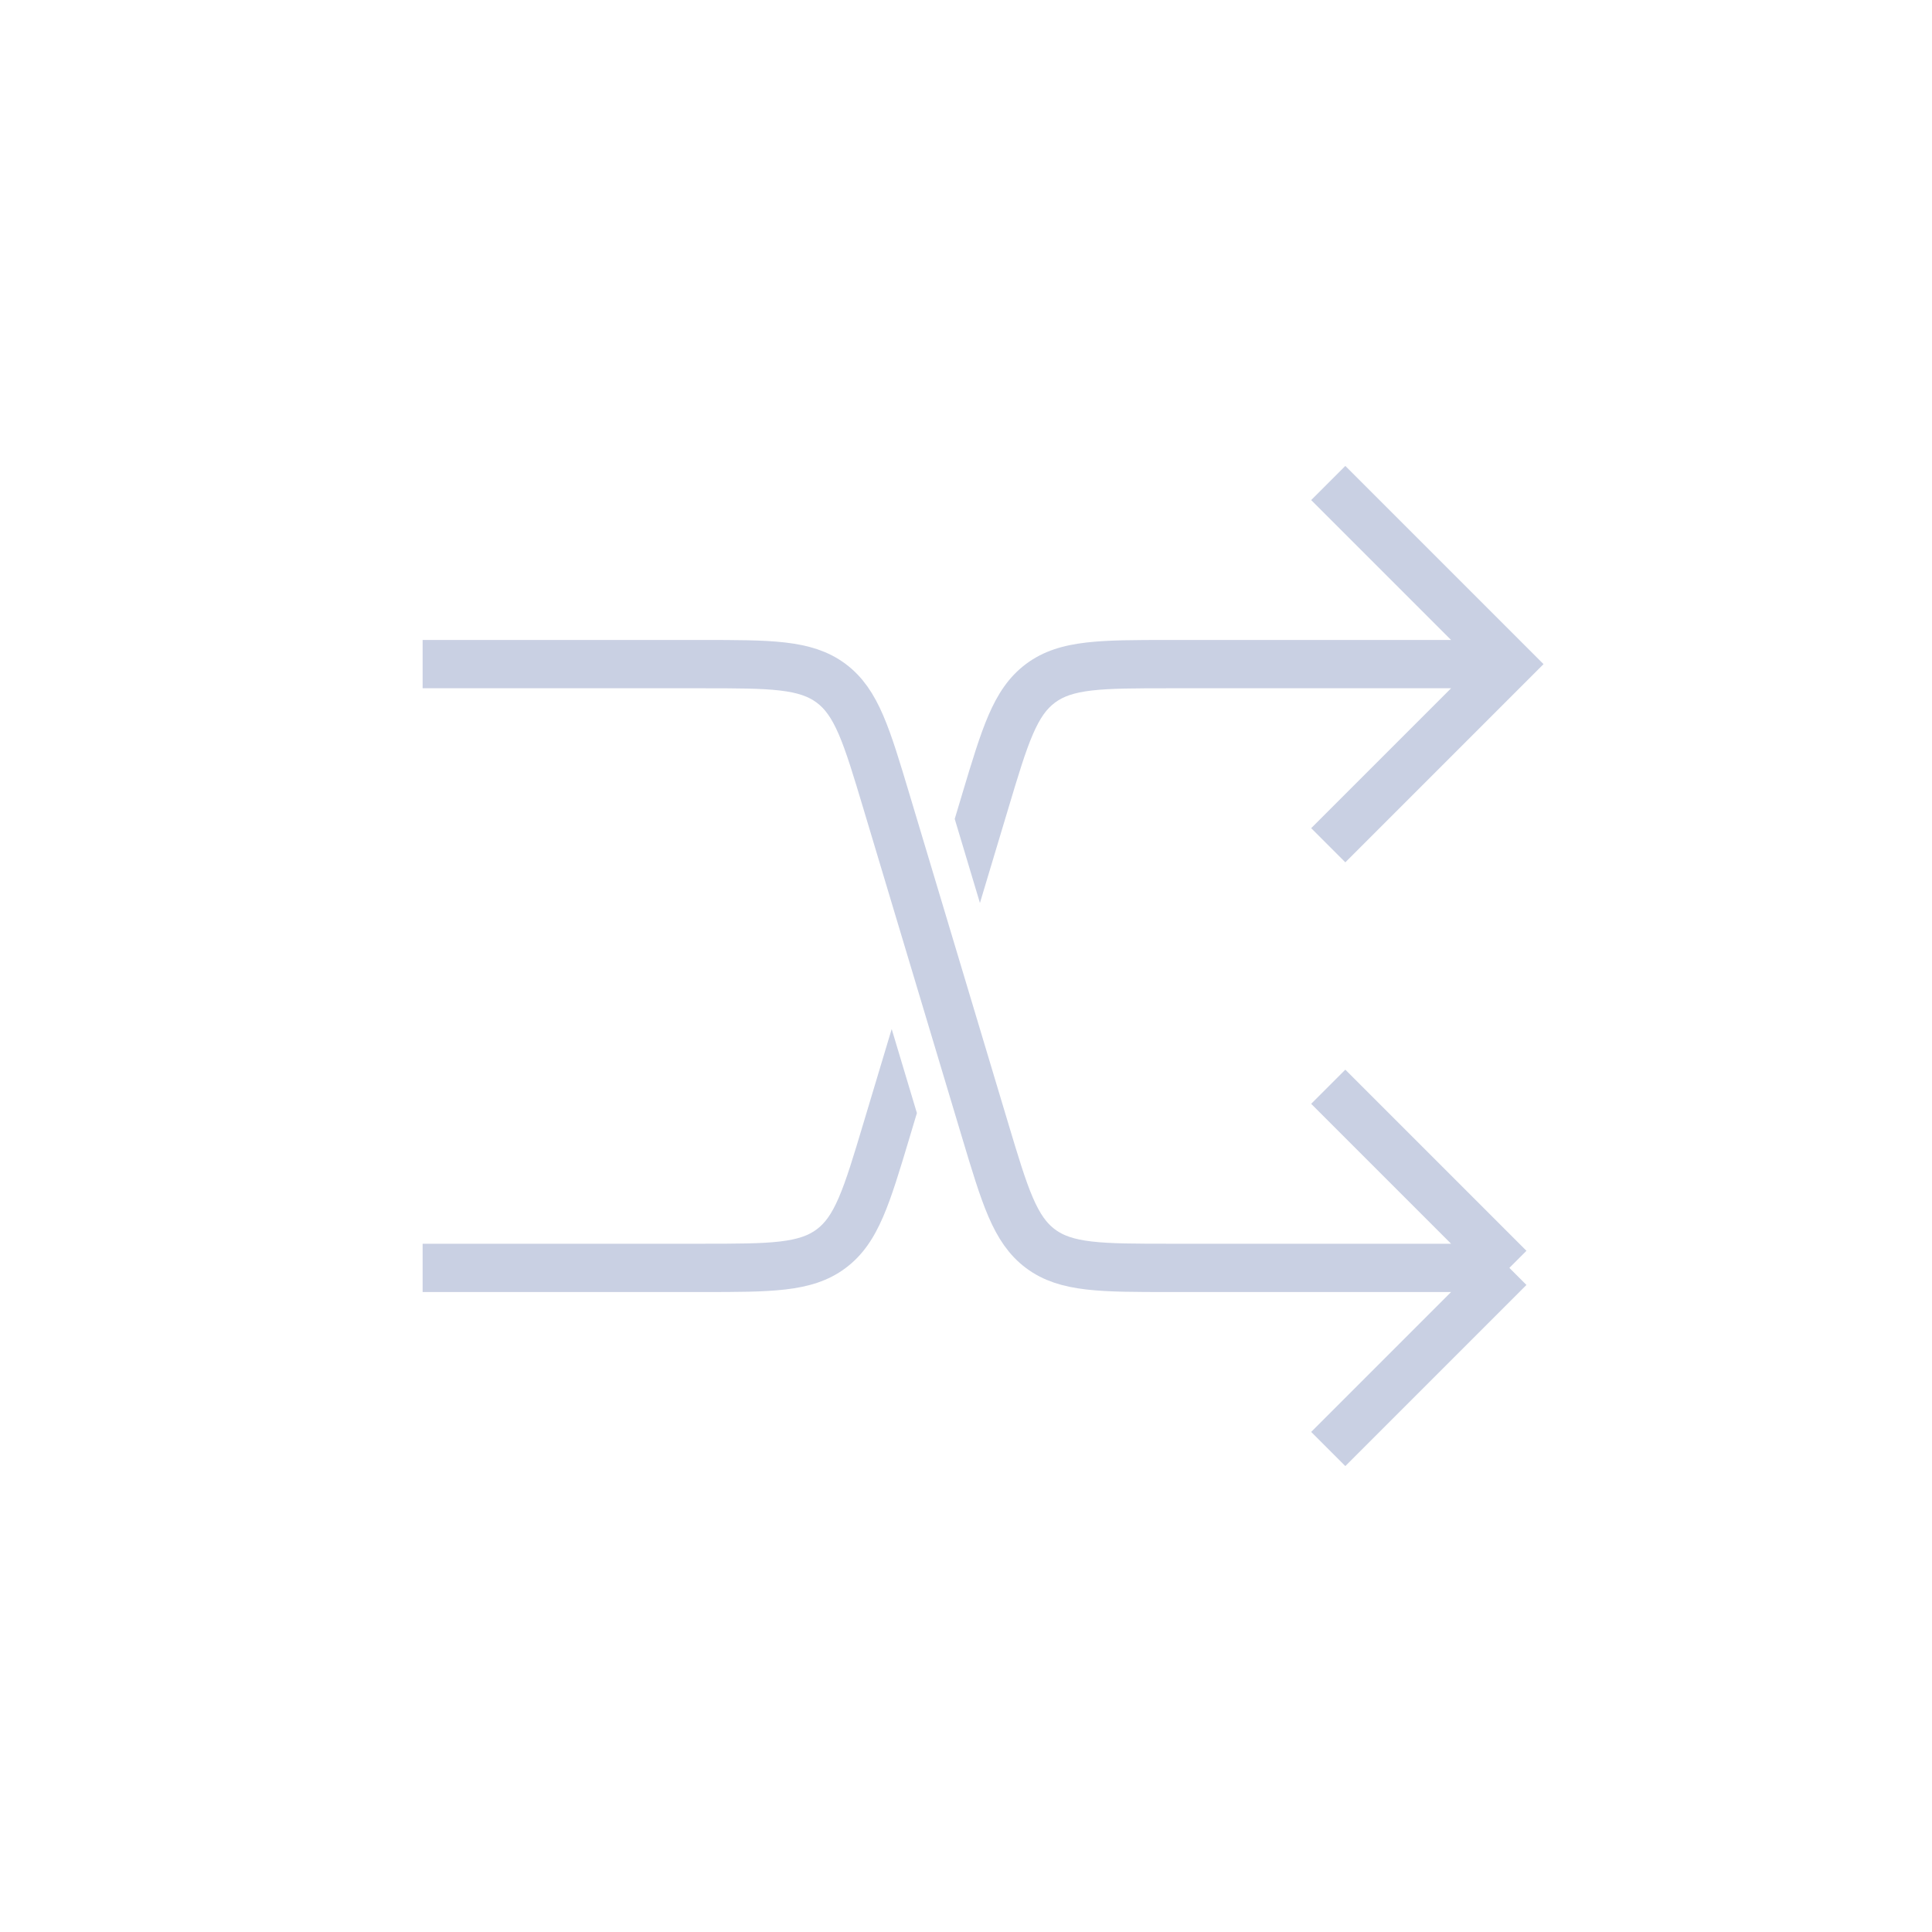 <svg width="80" height="80" viewBox="0 0 80 80" fill="none" xmlns="http://www.w3.org/2000/svg">
<path d="M17.5 27.5H29.048C31.915 27.5 33.349 27.5 34.412 28.291C35.474 29.082 35.886 30.455 36.71 33.201L40.79 46.799C41.614 49.545 42.026 50.918 43.088 51.709C44.151 52.5 45.585 52.5 48.452 52.5H62.5M62.5 52.5L55 45M62.5 52.5L55 60" stroke="#C9D0E3" stroke-width="2"/>
<path fill-rule="evenodd" clip-rule="evenodd" d="M63.207 26.793L55.707 19.293L54.293 20.707L60.086 26.5H48.452L48.392 26.5C47.01 26.5 45.886 26.5 44.978 26.606C44.031 26.716 43.215 26.95 42.492 27.488C41.768 28.027 41.309 28.741 40.931 29.617C40.569 30.456 40.246 31.532 39.849 32.856L39.832 32.914L39.533 33.91L40.577 37.39L41.748 33.489C42.166 32.093 42.457 31.128 42.768 30.409C43.068 29.713 43.346 29.345 43.685 29.093C44.024 28.841 44.457 28.68 45.209 28.592C45.988 28.502 46.995 28.5 48.452 28.5H60.086L54.293 34.293L55.707 35.707L63.207 28.207L63.914 27.5L63.207 26.793ZM37.967 46.09L36.923 42.61L35.752 46.511C35.334 47.907 35.043 48.871 34.732 49.591C34.432 50.287 34.154 50.655 33.815 50.907C33.476 51.159 33.043 51.32 32.291 51.408C31.512 51.498 30.505 51.5 29.048 51.5H17.5V53.5H29.048H29.108C30.491 53.5 31.614 53.5 32.522 53.394C33.469 53.284 34.285 53.05 35.008 52.511C35.732 51.973 36.191 51.259 36.569 50.383C36.931 49.544 37.254 48.468 37.651 47.144L37.668 47.086L37.967 46.09Z" fill="#C9D0E3"/>
</svg>
